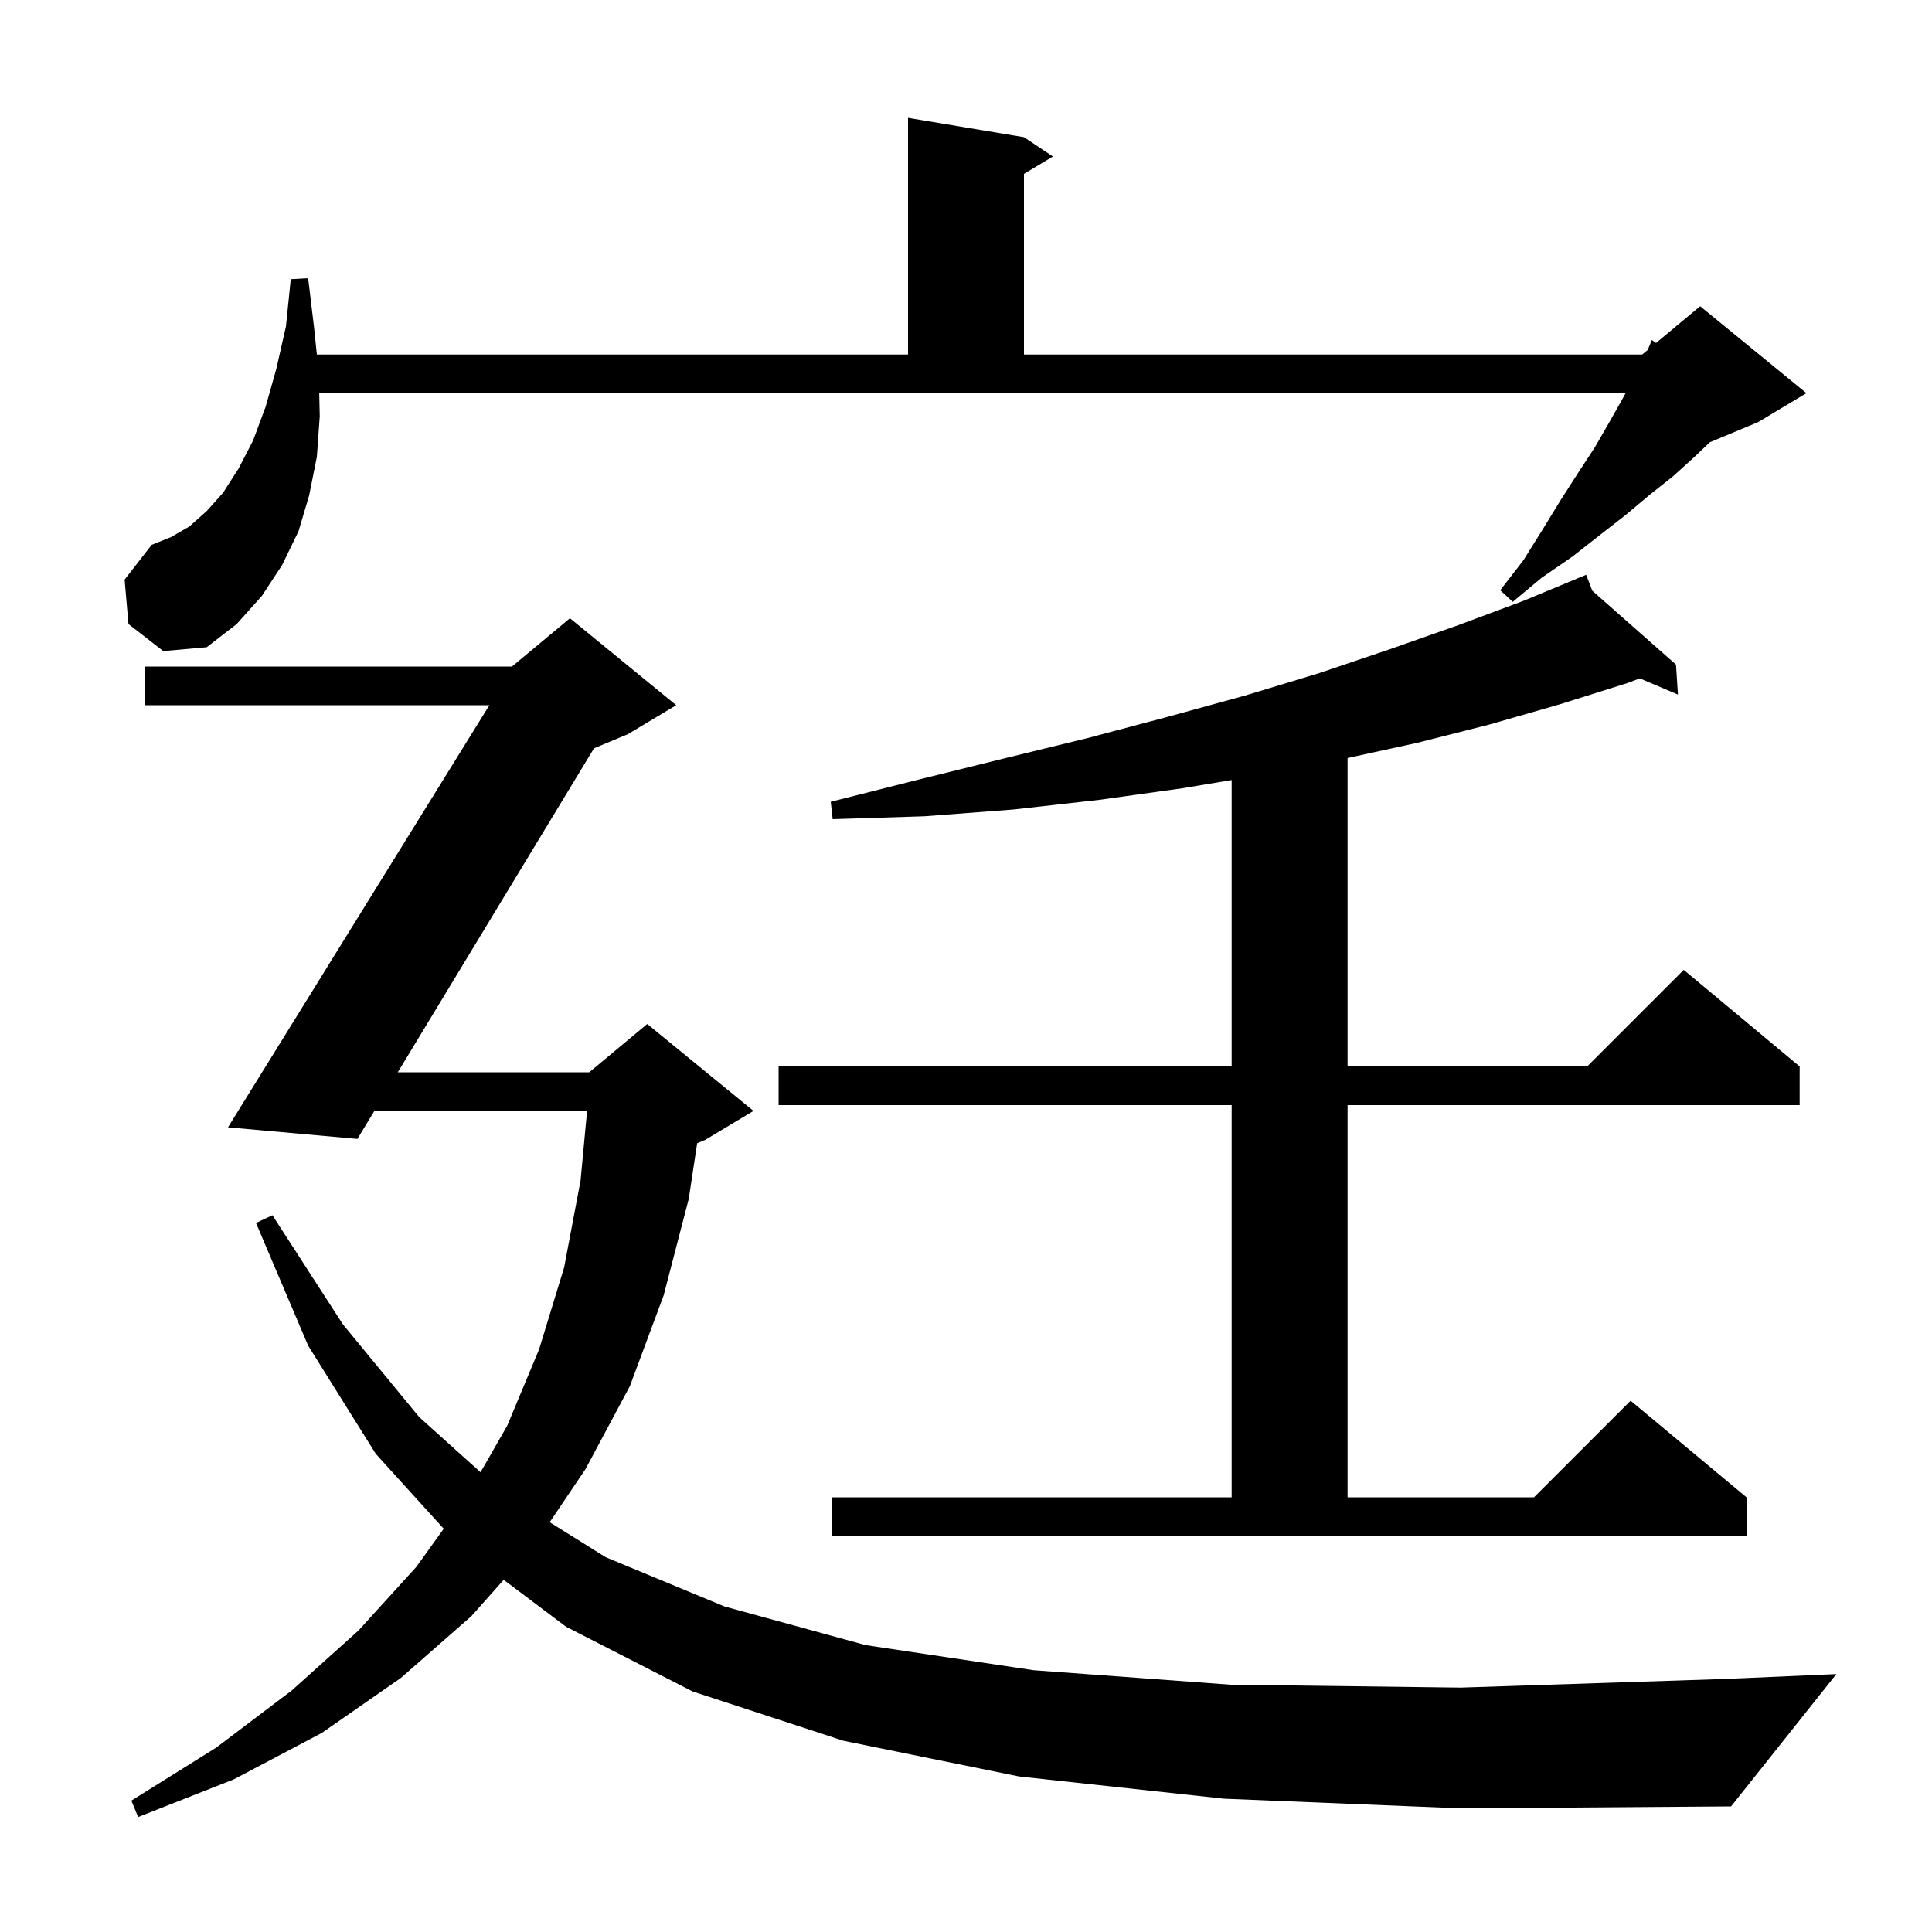 <svg xmlns="http://www.w3.org/2000/svg" xmlns:xlink="http://www.w3.org/1999/xlink" version="1.1" baseProfile="full" viewBox="0 0 200 200" width="200" height="200"><g fill="currentColor"><path d="M 126.7 186.2 L 105.5 183.9 L 87.3 180.2 L 71.7 175.1 L 58.6 168.4 L 52.141 163.541 L 48.8 167.3 L 41.5 173.7 L 33.3 179.4 L 24.2 184.2 L 14.3 188.1 L 13.6 186.4 L 22.4 180.9 L 30.2 175.0 L 37.1 168.8 L 43.1 162.2 L 45.934 158.254 L 38.9 150.5 L 31.9 139.3 L 26.5 126.6 L 28.2 125.8 L 35.5 137.1 L 43.4 146.7 L 49.746 152.404 L 52.5 147.6 L 55.8 139.7 L 58.4 131.2 L 60.1 122.2 L 60.775 115.0 L 38.756 115.0 L 37.0 117.9 L 23.6 116.7 L 50.661 73.0 L 15.0 73.0 L 15.0 69.0 L 53.0 69.0 L 59.0 64.0 L 70.0 73.0 L 65.0 76.0 L 61.492 77.462 L 41.179 111.0 L 61.0 111.0 L 67.0 106.0 L 78.0 115.0 L 73.0 118.0 L 72.168 118.346 L 71.3 124.1 L 68.7 134.1 L 65.2 143.5 L 60.6 152.1 L 56.903 157.577 L 62.7 161.2 L 75.0 166.3 L 89.6 170.3 L 107.0 172.9 L 127.4 174.4 L 151.2 174.7 L 178.7 173.8 L 190.1 173.3 L 179.2 187.0 L 151.2 187.2 Z M 86.1 155.0 L 127.5 155.0 L 127.5 114.4 L 80.6 114.4 L 80.6 110.4 L 127.5 110.4 L 127.5 80.75 L 122.4 81.6 L 113.8 82.8 L 104.9 83.8 L 95.7 84.5 L 86.2 84.8 L 86.0 83.0 L 95.1 80.7 L 104.0 78.5 L 112.6 76.4 L 120.9 74.2 L 128.9 72.0 L 136.5 69.7 L 143.9 67.2 L 151.0 64.7 L 157.7 62.2 L 163.329 59.862 L 163.3 59.8 L 163.357 59.85 L 164.2 59.5 L 164.835 61.155 L 173.5 68.8 L 173.7 71.9 L 169.751 70.225 L 168.5 70.7 L 161.5 72.9 L 154.2 75.0 L 146.7 76.9 L 139.5 78.469 L 139.5 110.4 L 164.3 110.4 L 174.3 100.4 L 186.3 110.4 L 186.3 114.4 L 139.5 114.4 L 139.5 155.0 L 158.8 155.0 L 168.8 145.0 L 180.8 155.0 L 180.8 159.0 L 86.1 159.0 Z M 13.3 64.6 L 12.9 60.0 L 15.7 56.4 L 17.7 55.6 L 19.6 54.5 L 21.4 52.9 L 23.1 51.0 L 24.7 48.5 L 26.2 45.6 L 27.5 42.1 L 28.6 38.2 L 29.6 33.8 L 30.1 28.9 L 31.9 28.8 L 32.5 33.8 L 32.802 36.7 L 94.0 36.7 L 94.0 12.2 L 106.0 14.2 L 109.0 16.2 L 106.0 18.0 L 106.0 36.7 L 170.0 36.7 L 170.568 36.227 L 171.0 35.2 L 171.436 35.504 L 176.0 31.7 L 187.0 40.7 L 182.0 43.7 L 177.003 45.782 L 175.3 47.4 L 173.2 49.3 L 170.8 51.2 L 168.3 53.3 L 165.6 55.4 L 162.8 57.6 L 159.6 59.8 L 156.6 62.3 L 155.3 61.1 L 157.7 58.0 L 159.7 54.8 L 161.6 51.7 L 163.4 48.9 L 165.1 46.3 L 166.6 43.7 L 167.9 41.4 L 168.282 40.7 L 33.047 40.7 L 33.1 43.1 L 32.8 47.3 L 32.0 51.3 L 30.9 55.0 L 29.2 58.5 L 27.1 61.7 L 24.5 64.6 L 21.4 67.0 L 16.9 67.4 Z "/></g></svg>